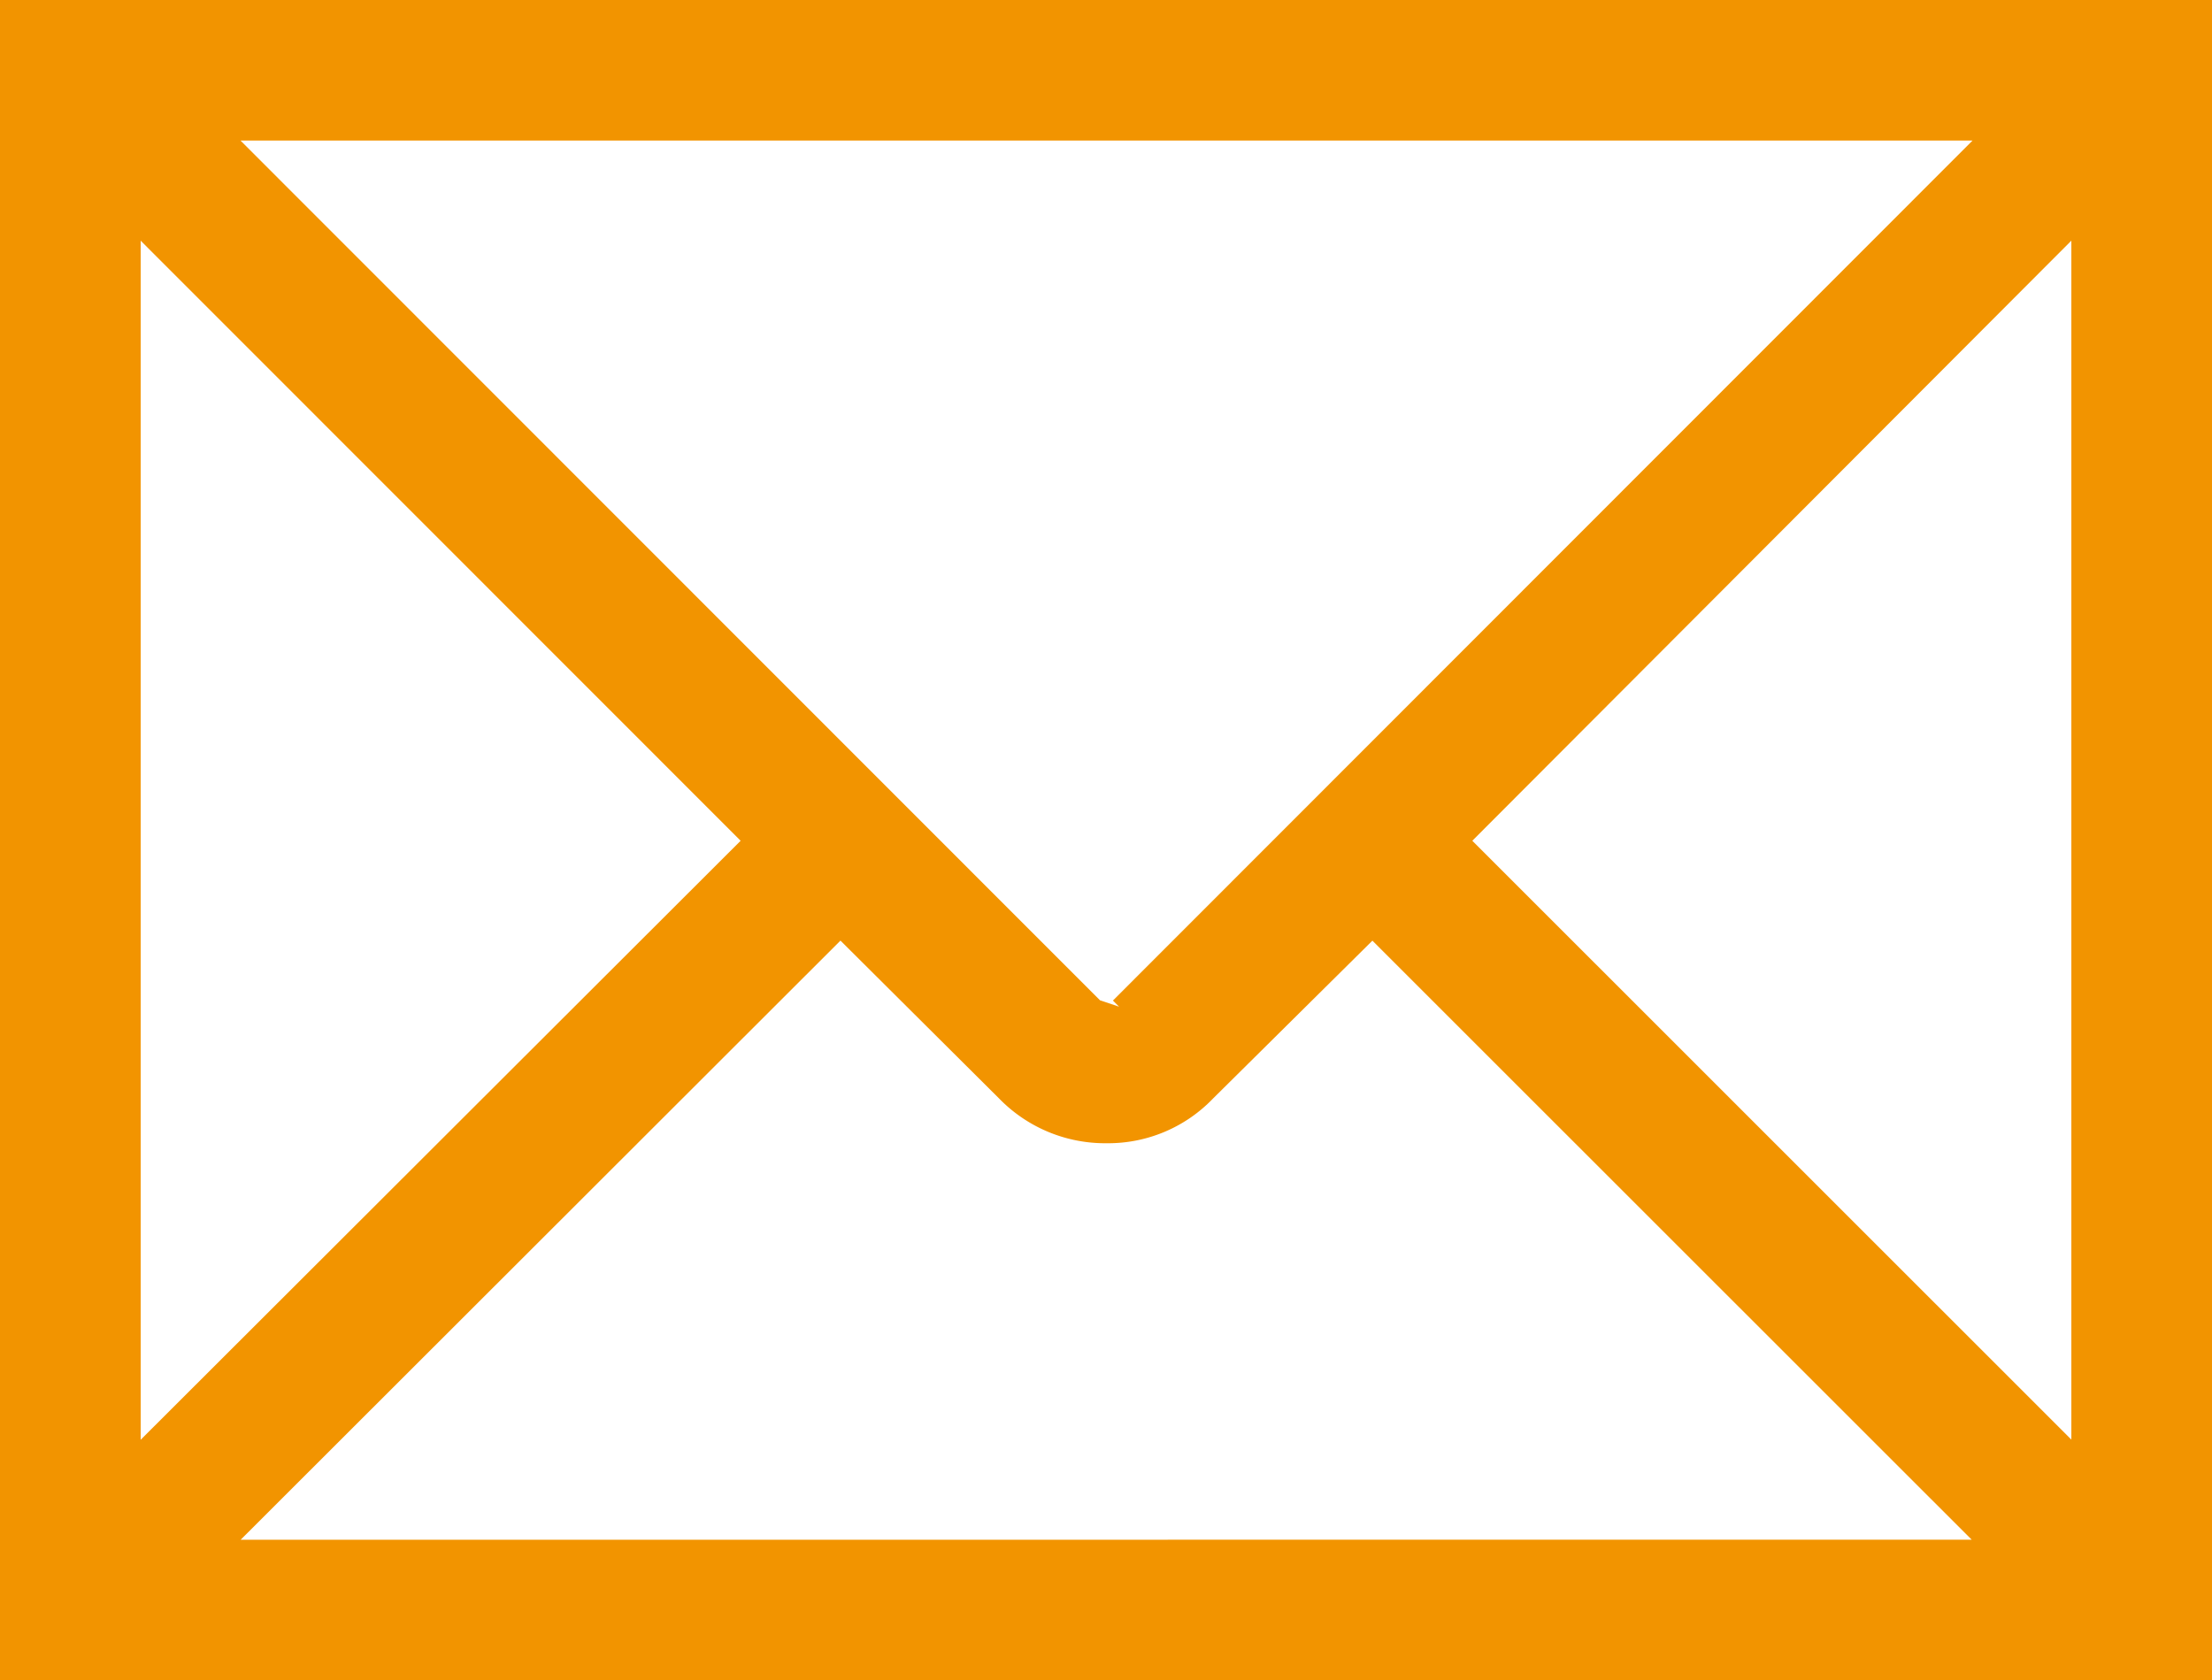 <svg xmlns="http://www.w3.org/2000/svg" width="85.039" height="64.6" viewBox="0 0 85.039 64.6">
  <g id="e-mail_orange" transform="translate(-13.427 -23.962)">
    <path id="Path_2" data-name="Path 2" d="M13.427,88.562v-64.6H98.466v64.6Zm75.8-5.4L66.188,60.13,60.061,66.2a5.586,5.586,0,0,1-4.088,1.719A5.684,5.684,0,0,1,51.838,66.2l-6.1-6.072L22.678,83.166ZM18.835,79.321,41.9,56.289,18.835,33.216Zm74.224-.006v-46.1L70.029,56.289ZM55.716,62.423l.733.246-.236-.236L89.26,29.366H22.673Z" fill="#f29400"/>
  </g>
</svg>

